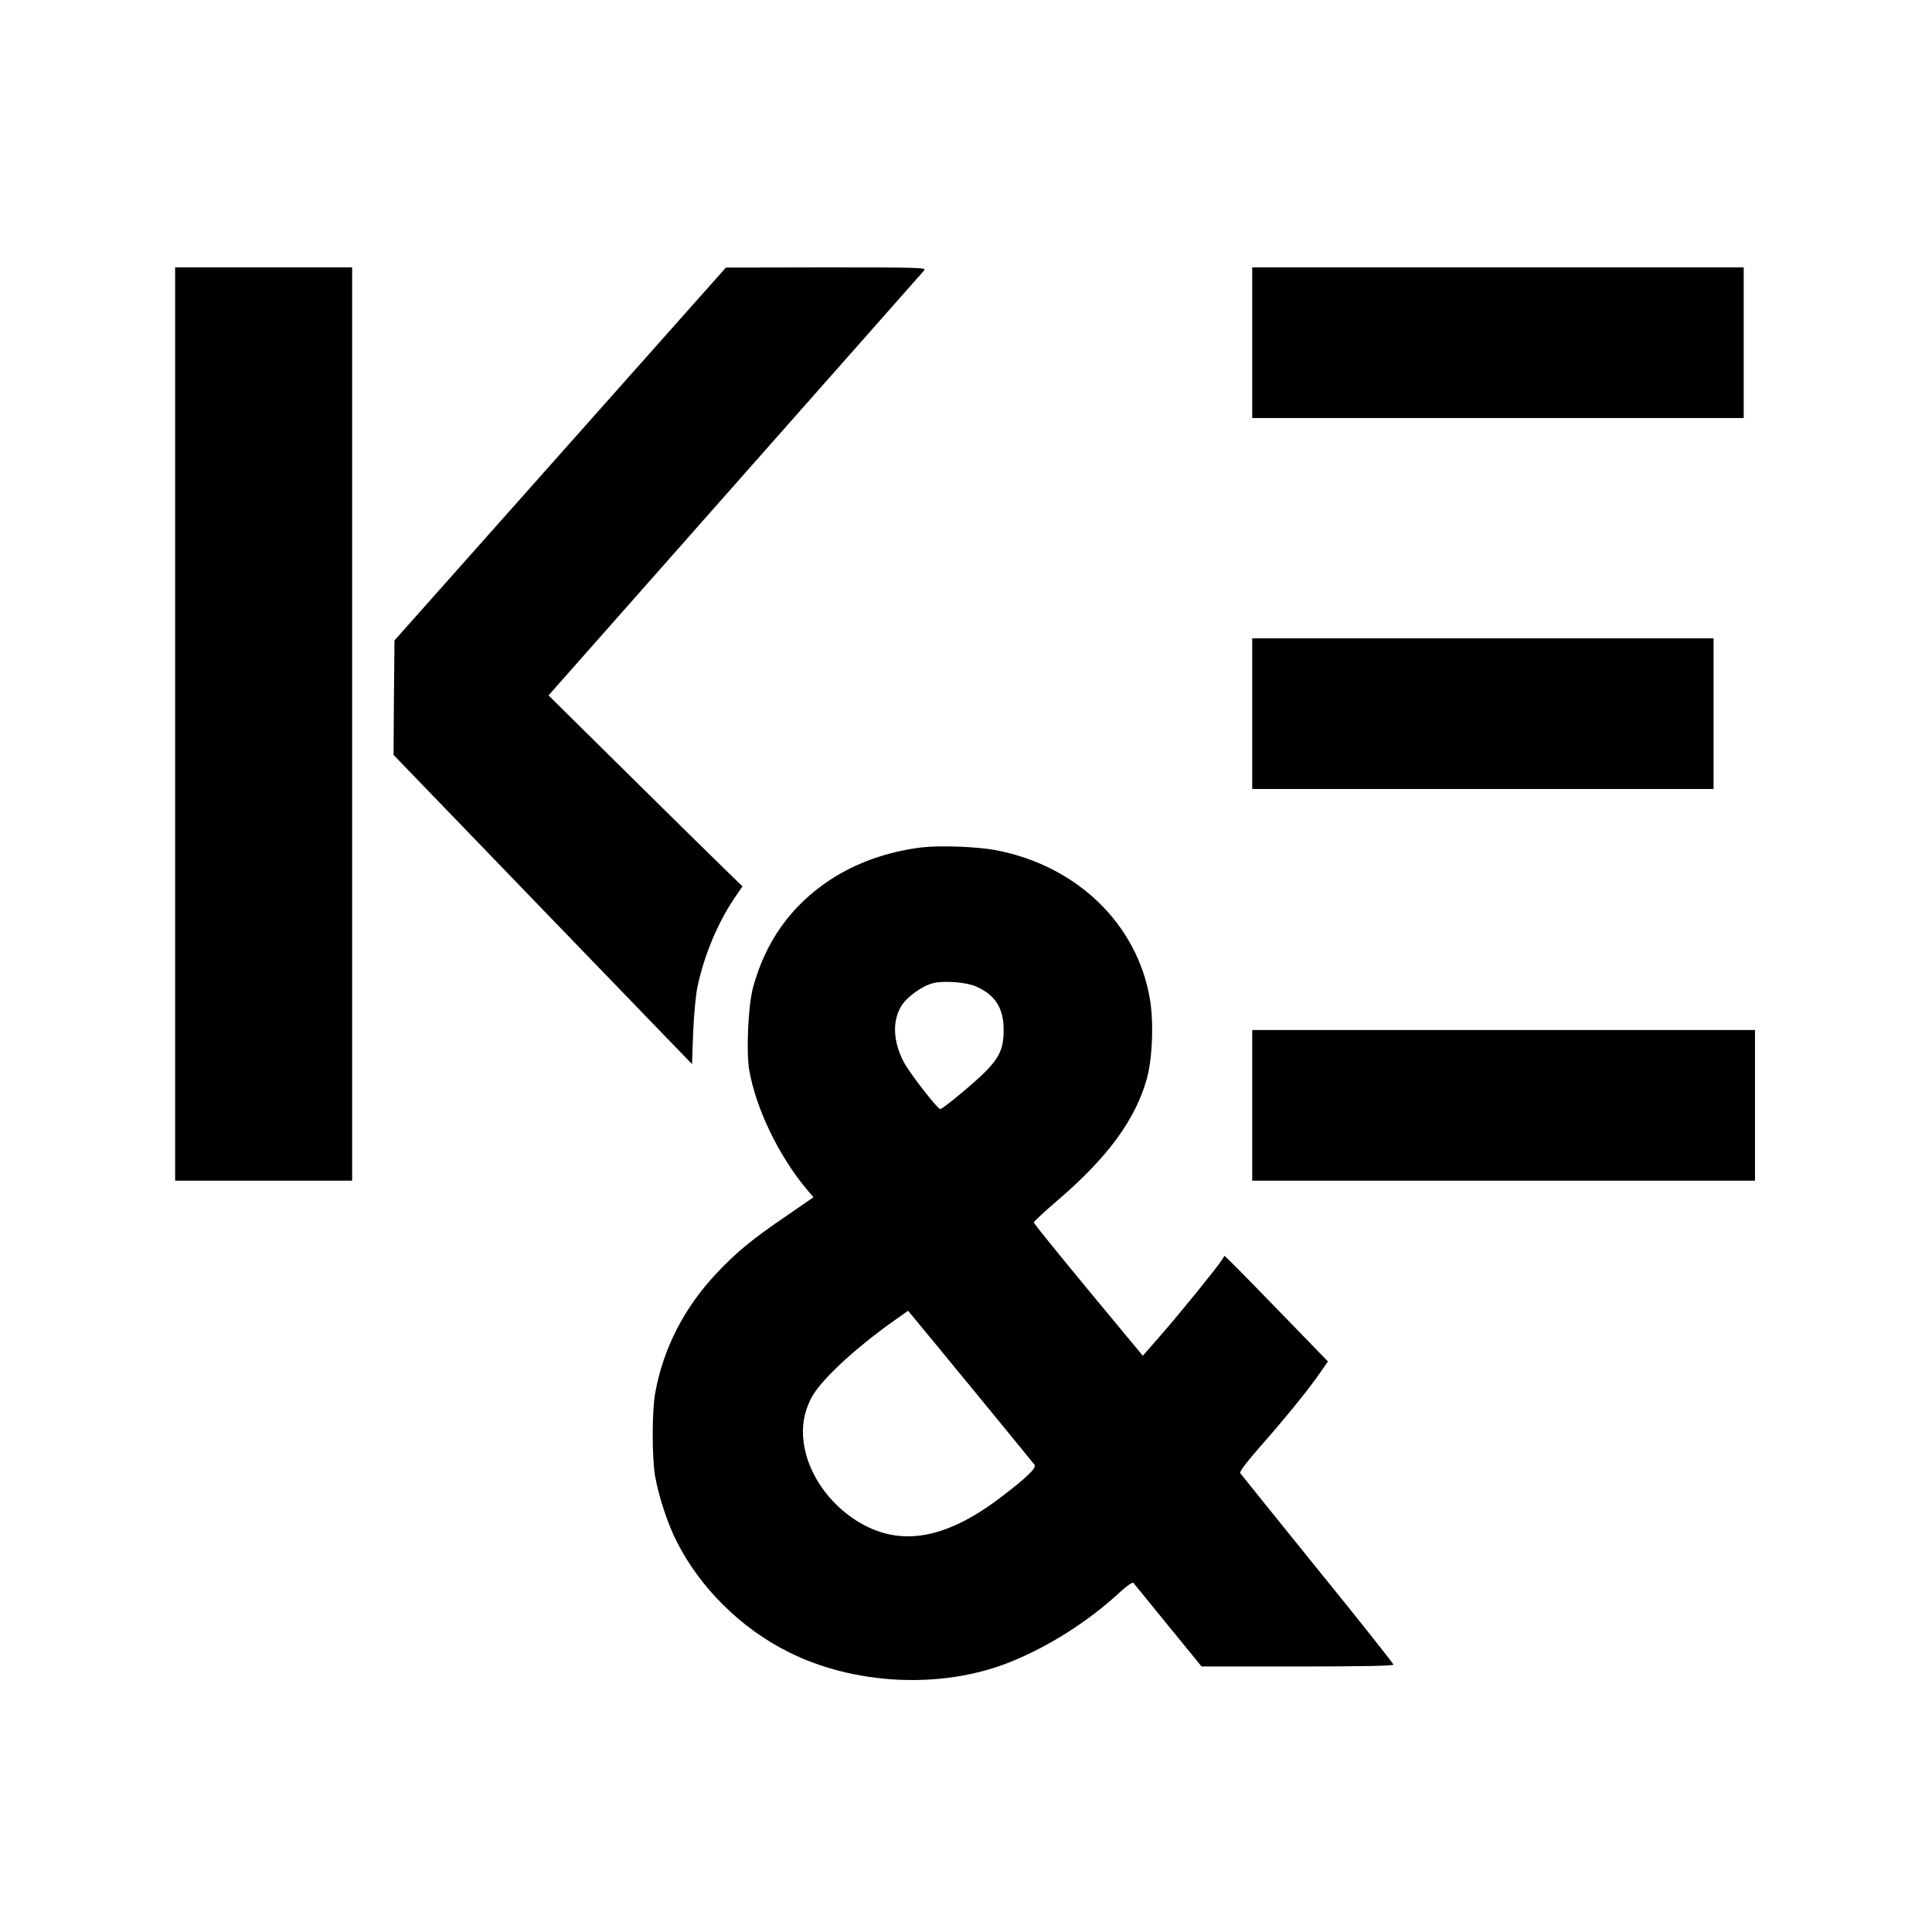 <?xml version="1.0" standalone="no"?>
<!DOCTYPE svg PUBLIC "-//W3C//DTD SVG 20010904//EN"
 "http://www.w3.org/TR/2001/REC-SVG-20010904/DTD/svg10.dtd">
<svg version="1.0" xmlns="http://www.w3.org/2000/svg"
 width="1026pt" height="1026pt" viewBox="0 0 1026 1026"
 preserveAspectRatio="xMidYMid meet">
<g transform="translate(0,1026) scale(0.1,-0.1)"
fill="#000000" stroke="none">
<path d="M930 6415 l0 -2425 470 0 470 0 0 2425 0 2425 -470 0 -470 0 0 -2425z"/>
<path d="M2975 7849 l-880 -990 -3 -304 -2 -304 792 -821 793 -821 6 168 c4
92 14 202 23 243 36 169 108 340 196 470 l43 63 -99 96 c-55 53 -286 281 -515
507 l-416 411 989 1119 c544 616 997 1127 1005 1137 15 16 -10 17 -518 17
l-534 -1 -880 -990z"/>
<path d="M6650 8440 l0 -400 1305 0 1305 0 0 400 0 400 -1305 0 -1305 0 0
-400z"/>
<path d="M6650 6470 l0 -400 1225 0 1225 0 0 400 0 400 -1225 0 -1225 0 0
-400z"/>
<path d="M4896 5760 c-178 -21 -348 -81 -487 -172 -208 -137 -345 -329 -411
-576 -25 -97 -36 -338 -19 -436 36 -204 155 -451 302 -628 l39 -46 -142 -98
c-182 -124 -263 -190 -368 -301 -176 -185 -288 -403 -331 -643 -17 -95 -17
-342 0 -440 19 -106 66 -251 114 -345 123 -245 340 -461 592 -587 351 -177
814 -199 1173 -57 209 83 422 218 592 376 34 31 64 52 69 47 4 -5 87 -107 185
-227 l177 -217 509 0 c331 0 510 3 510 10 0 5 -181 234 -403 507 -222 274
-406 504 -411 510 -4 8 36 61 110 145 128 145 259 306 318 393 l38 55 -230
237 c-127 131 -250 257 -275 281 l-44 43 -16 -25 c-31 -46 -213 -271 -316
-389 l-102 -117 -290 350 c-159 192 -289 353 -289 358 0 5 54 55 119 111 272
232 419 432 481 651 30 106 38 305 16 428 -69 398 -389 705 -817 787 -101 19
-293 26 -393 15z m288 -739 c102 -45 146 -115 146 -232 0 -91 -20 -139 -87
-210 -51 -55 -236 -209 -250 -209 -15 1 -166 196 -194 251 -56 108 -61 214
-14 294 30 51 115 112 175 125 62 13 175 3 224 -19z m-4 -2156 c167 -203 308
-376 314 -384 12 -16 -43 -69 -177 -171 -278 -212 -507 -261 -719 -154 -146
74 -264 211 -311 359 -36 116 -30 220 20 318 45 91 222 257 436 410 l79 56 27
-32 c15 -18 164 -198 331 -402z"/>
<path d="M6650 4390 l0 -400 1335 0 1335 0 0 400 0 400 -1335 0 -1335 0 0
-400z"/>
</g>
</svg>
